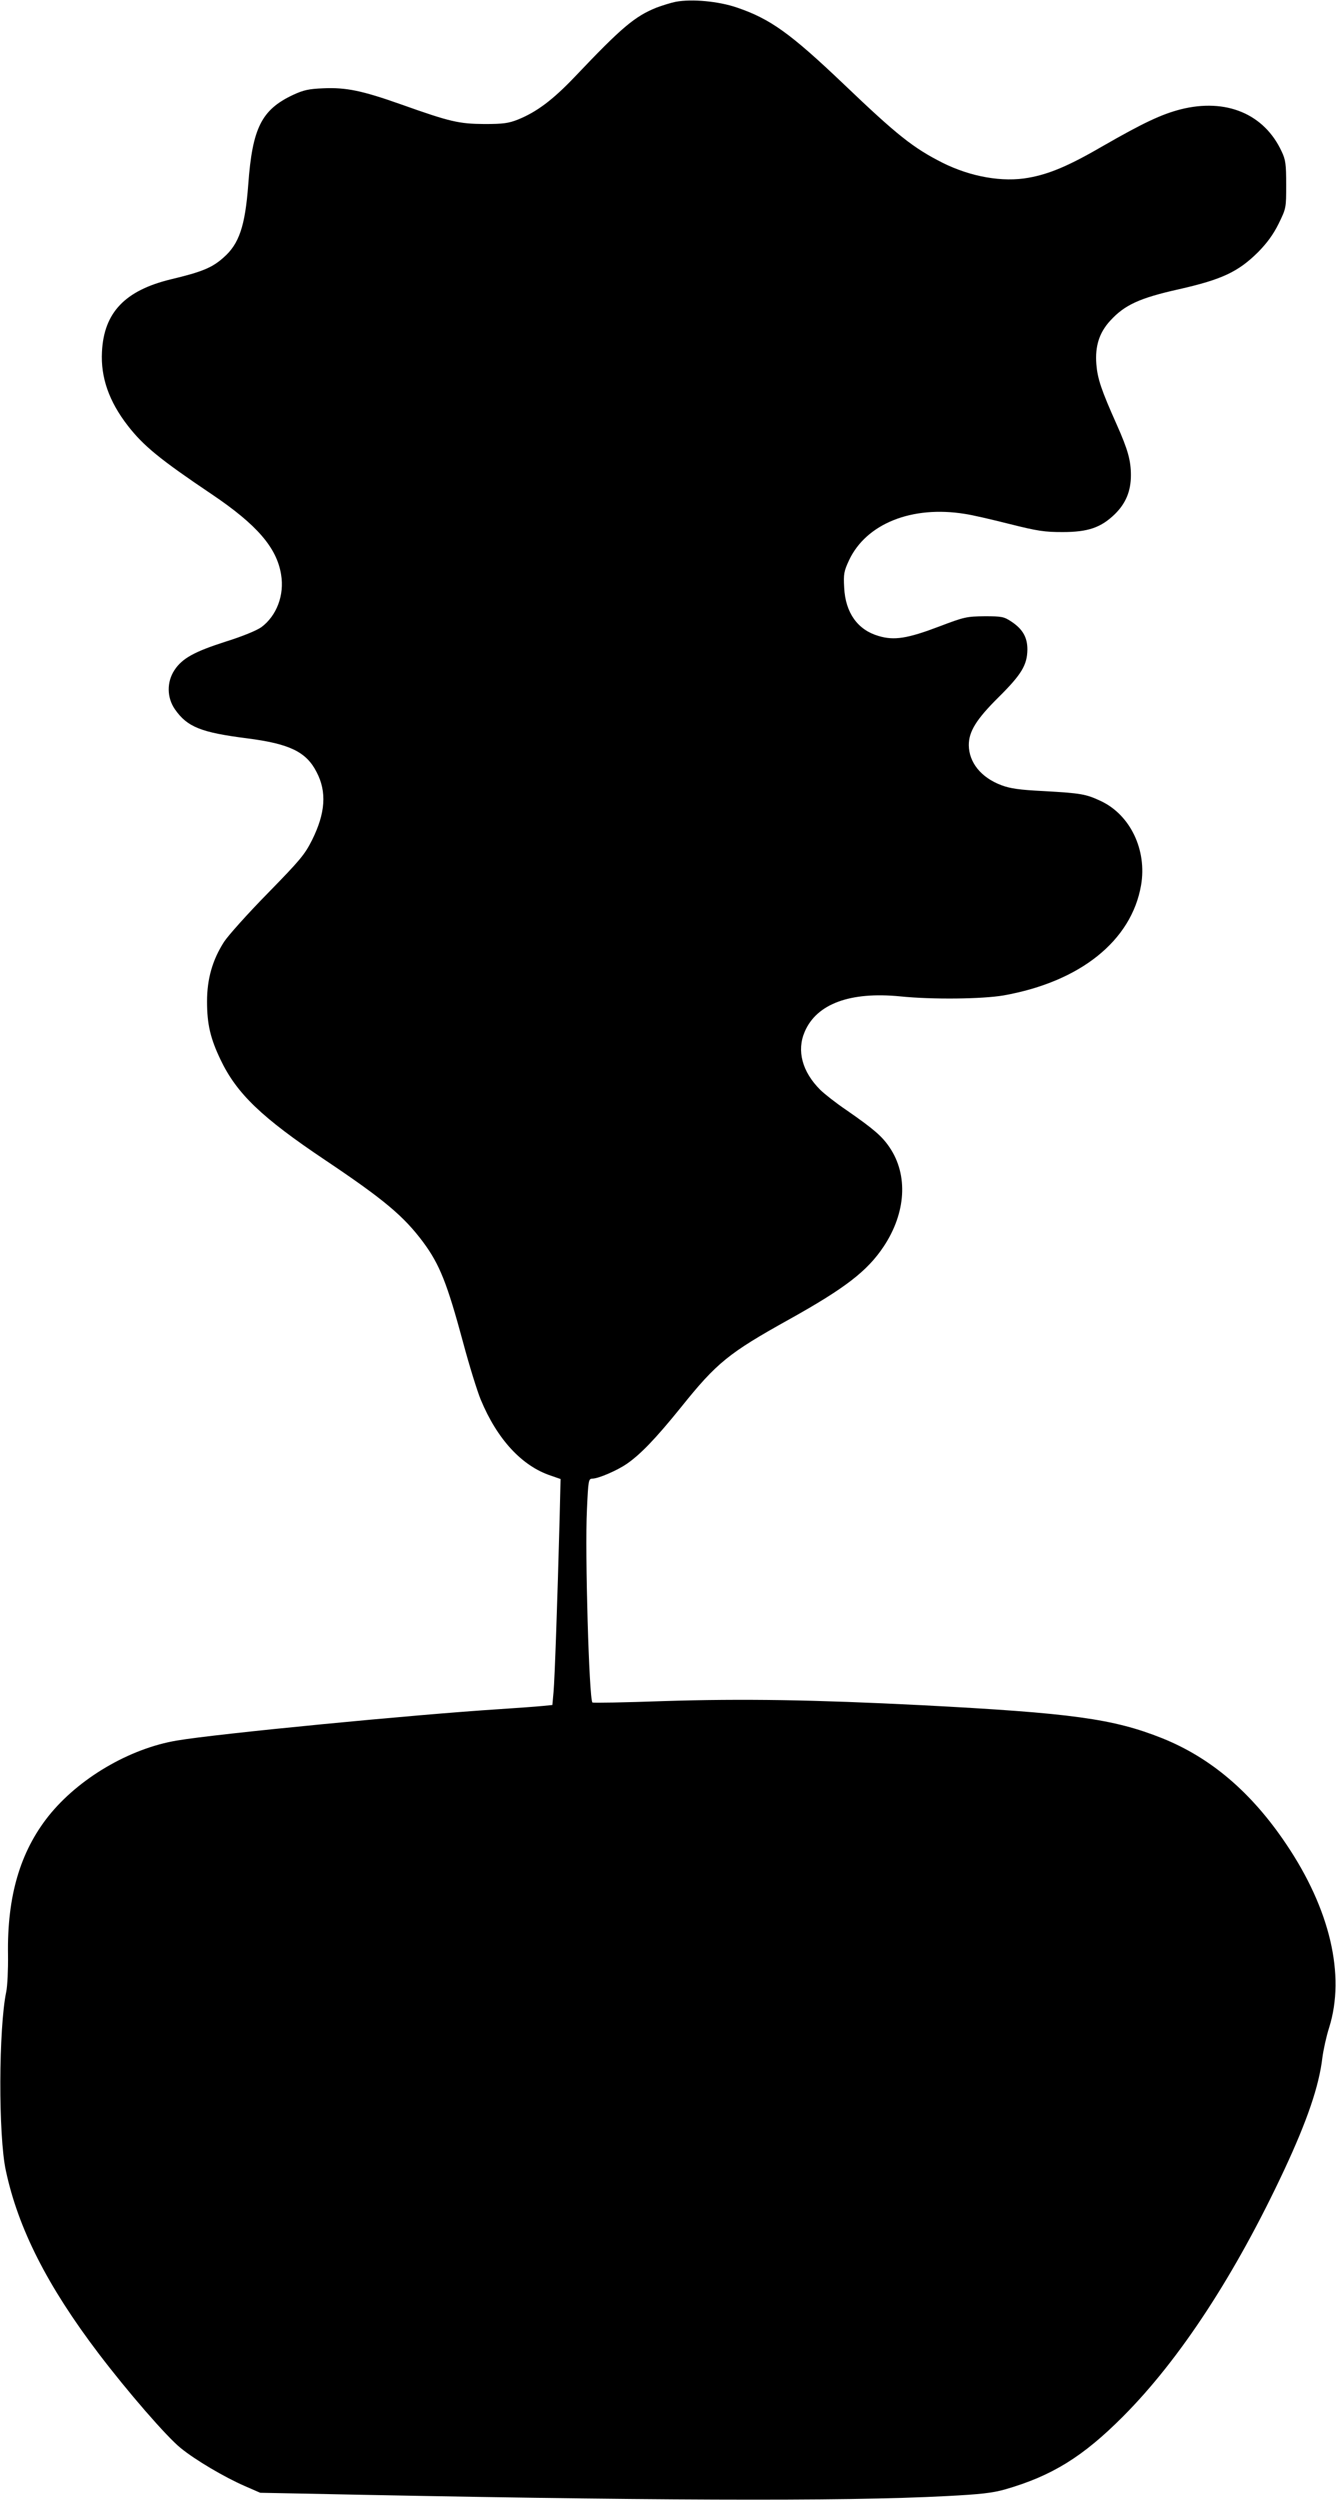  <svg version="1.0" xmlns="http://www.w3.org/2000/svg"
 width="684pt" height="1280pt" viewBox="0 0 684 1280"
 preserveAspectRatio="xMidYMid meet"><g transform="translate(0,1280) scale(0.1,-0.1)"
fill="#000000" stroke="none">
<path d="M3460 12791 c-25 -5 -69 -19 -99 -30 -111 -45 -177 -100 -416 -352
-115 -121 -197 -182 -293 -221 -48 -19 -75 -23 -172 -23 -131 1 -175 11 -428
101 -198 70 -280 87 -396 82 -75 -3 -102 -9 -156 -34 -161 -76 -208 -169 -229
-459 -16 -213 -47 -304 -126 -373 -59 -53 -111 -74 -270 -112 -235 -57 -343
-170 -353 -371 -7 -131 36 -254 132 -378 80 -103 162 -171 431 -352 230 -155
332 -273 354 -410 18 -106 -23 -212 -101 -270 -26 -18 -97 -47 -183 -74 -159
-51 -222 -85 -262 -146 -40 -61 -39 -141 3 -201 63 -90 133 -118 369 -148 218
-28 303 -69 356 -173 53 -101 45 -210 -23 -347 -38 -76 -62 -104 -229 -275
-102 -104 -202 -216 -222 -247 -59 -92 -87 -189 -87 -305 0 -117 17 -189 69
-298 83 -174 210 -296 537 -515 301 -202 401 -286 501 -420 84 -114 122 -209
204 -513 32 -120 73 -251 90 -292 84 -203 211 -341 360 -390 l49 -17 -5 -206
c-11 -417 -25 -819 -31 -884 l-6 -67 -51 -5 c-29 -3 -126 -10 -217 -16 -439
-28 -1450 -126 -1655 -161 -243 -41 -503 -194 -657 -387 -145 -183 -212 -411
-207 -710 1 -76 -3 -160 -9 -189 -39 -185 -41 -738 -2 -916 63 -296 213 -591
474 -935 148 -195 349 -427 421 -485 76 -62 224 -149 327 -194 l80 -35 206 -4
c1775 -37 2778 -41 3307 -13 175 9 236 16 300 34 240 69 399 167 605 374 290
291 574 725 825 1262 118 253 178 429 195 573 5 39 20 109 35 156 84 268 4
607 -220 939 -178 265 -386 442 -635 542 -251 100 -464 129 -1230 169 -554 28
-914 34 -1324 21 -197 -7 -361 -10 -363 -7 -17 17 -39 770 -28 988 7 152 8
158 29 158 31 1 125 41 177 77 70 49 147 129 277 290 182 227 243 276 552 448
287 160 400 247 484 373 115 173 126 366 31 507 -39 58 -81 94 -219 190 -55
37 -116 85 -137 106 -92 92 -121 200 -79 297 61 143 233 206 488 181 165 -17
421 -14 531 5 392 70 654 280 703 564 31 180 -55 360 -206 431 -77 36 -101 40
-294 51 -122 6 -170 13 -215 30 -104 39 -166 116 -167 205 0 70 38 132 153
246 118 117 146 165 147 244 0 62 -24 104 -81 142 -39 26 -50 28 -138 28 -91
-1 -103 -3 -234 -53 -161 -61 -229 -72 -309 -48 -107 31 -170 119 -176 248 -4
69 -1 84 25 140 88 187 322 281 593 237 36 -5 139 -29 230 -52 143 -36 179
-41 270 -41 131 0 197 23 268 92 56 55 82 118 82 199 0 76 -16 132 -72 258
-80 179 -99 236 -105 311 -7 92 15 161 71 222 74 81 150 116 351 161 221 50
304 89 406 190 46 47 77 89 105 145 39 80 39 81 39 200 0 105 -3 128 -23 170
-89 193 -285 275 -518 216 -97 -25 -191 -69 -398 -188 -172 -100 -273 -143
-380 -162 -132 -24 -295 4 -441 77 -150 76 -232 141 -505 402 -273 260 -376
334 -546 392 -96 33 -231 45 -314 30z"/>
</g>
</svg>
